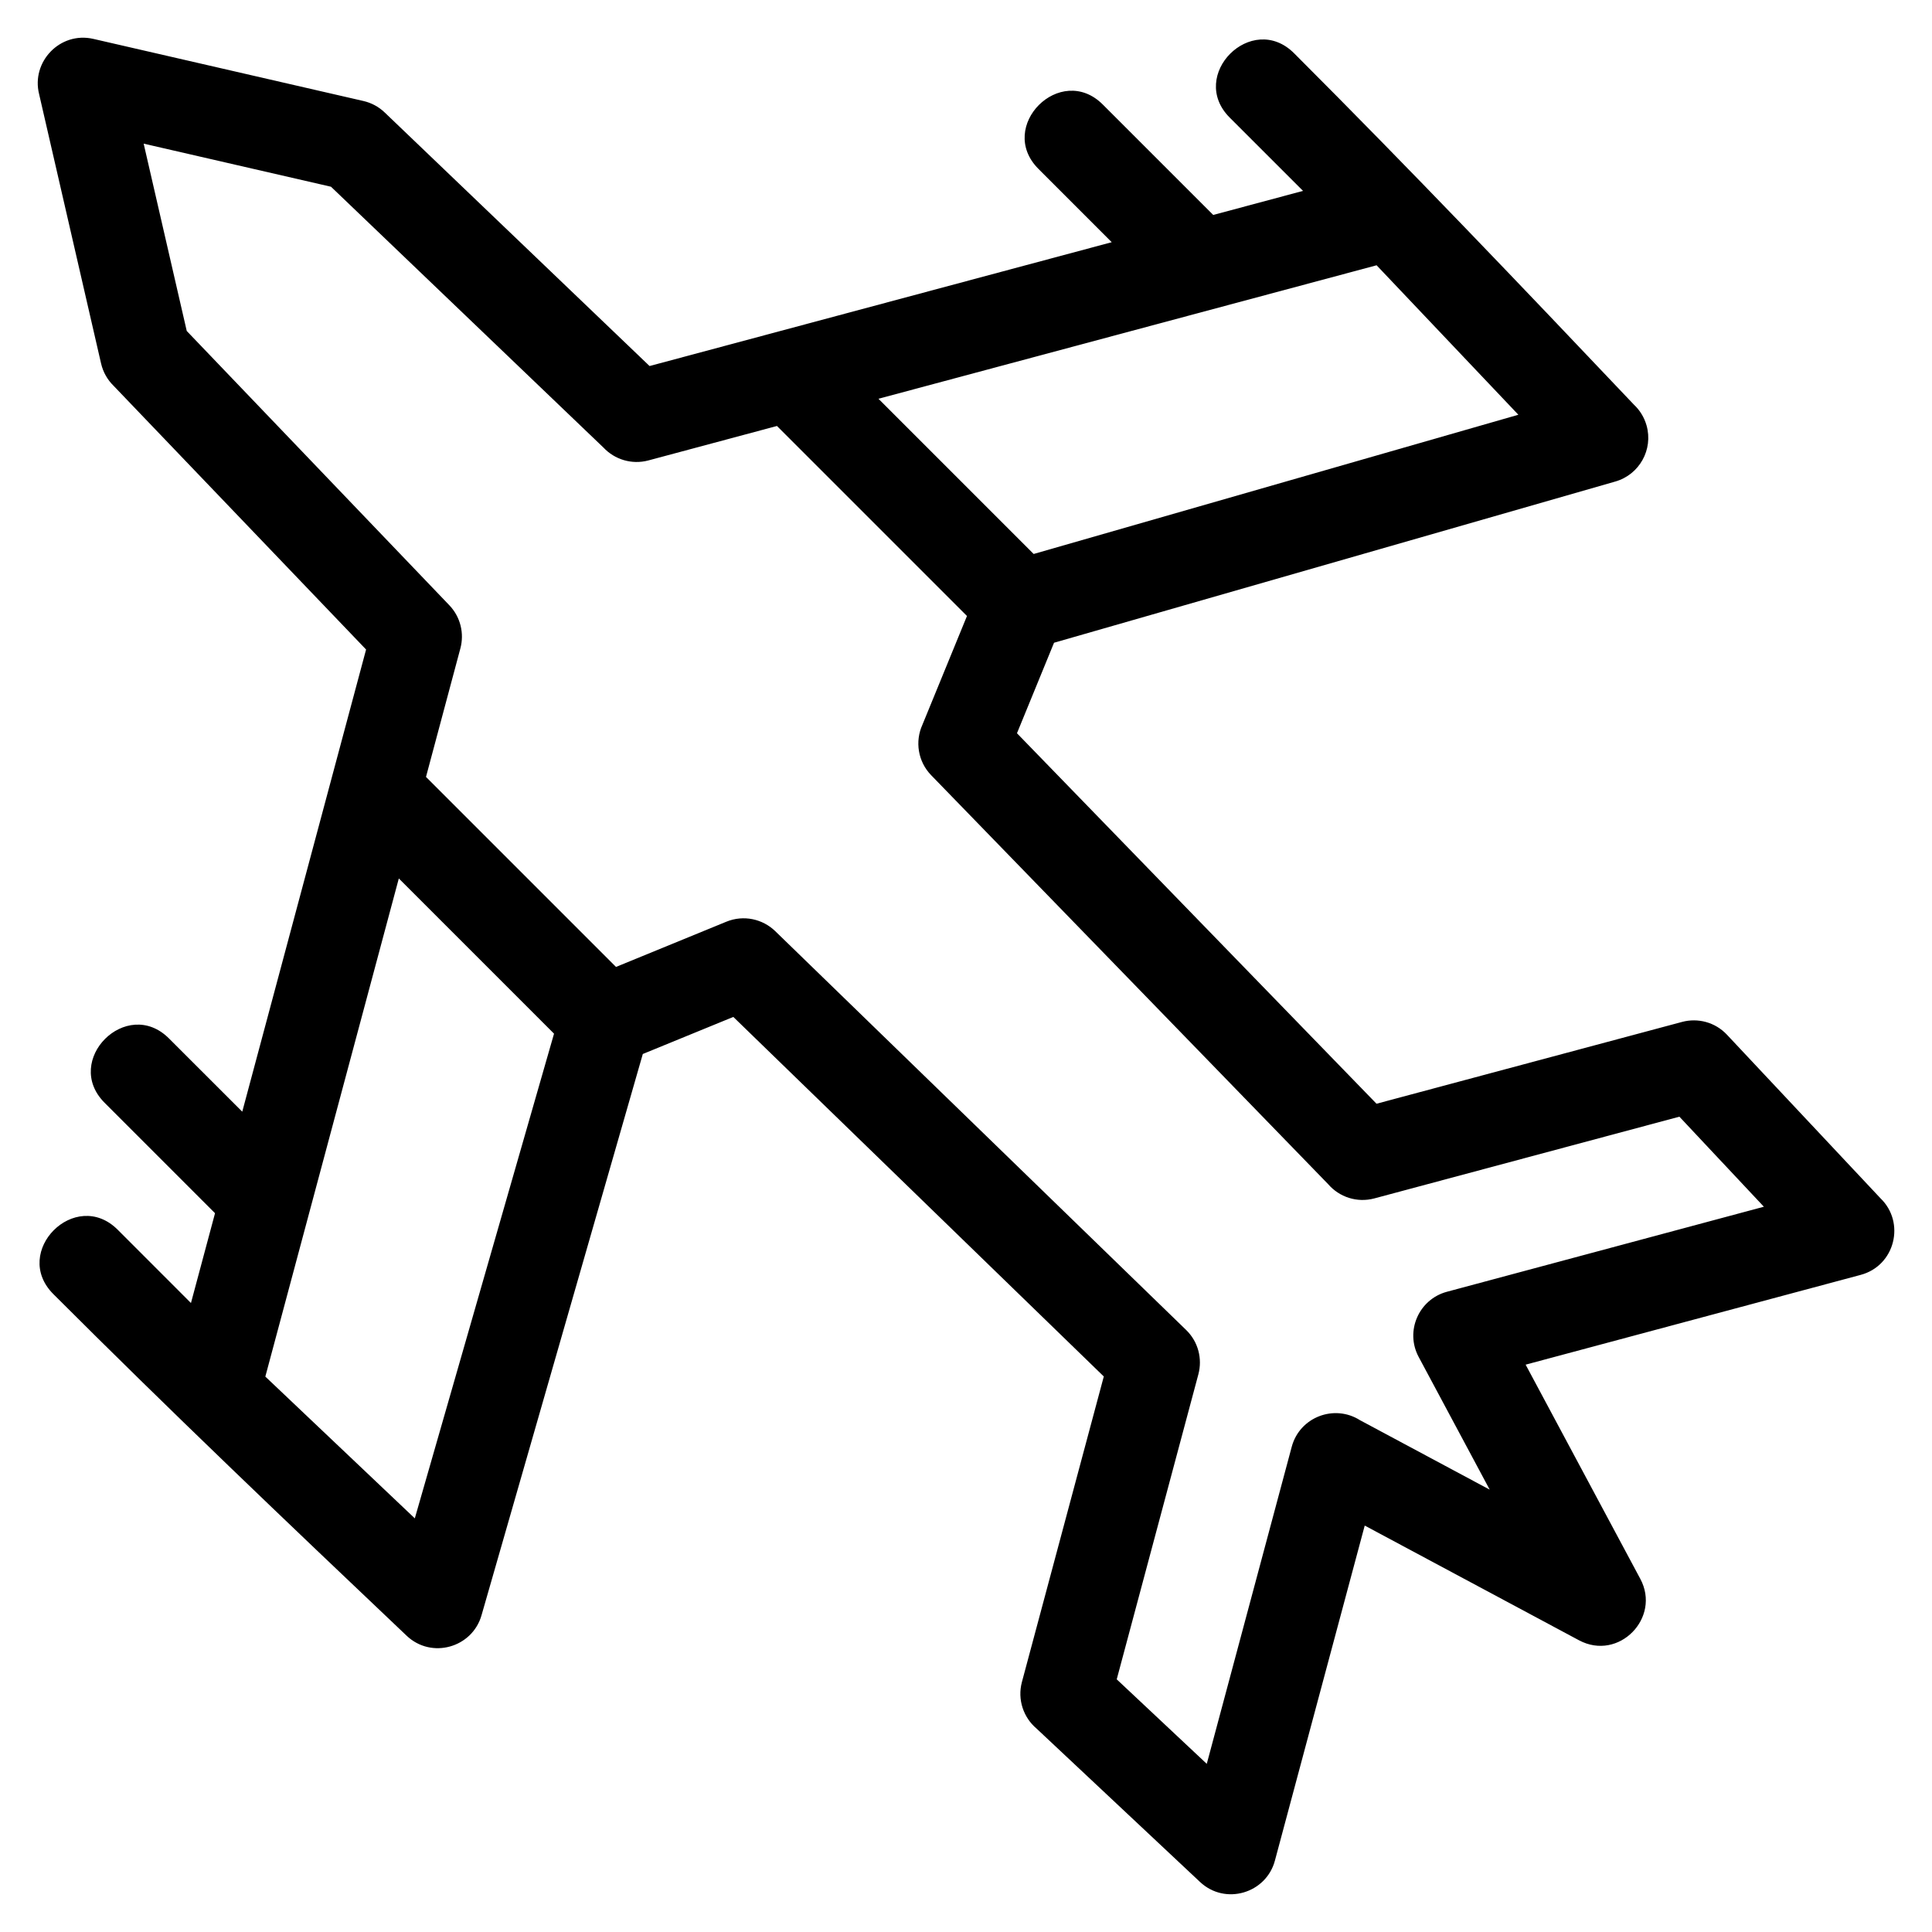 <?xml version="1.0" encoding="UTF-8"?>
<!-- Uploaded to: SVG Repo, www.svgrepo.com, Generator: SVG Repo Mixer Tools -->
<svg fill="#000000" width="800px" height="800px" version="1.1" viewBox="144 144 512 512" xmlns="http://www.w3.org/2000/svg">
 <path d="m290.82 417.93-41.129-41.129c-11.793 44-23.582 88.004-35.375 132.01l39.613 37.57 36.895-128.45zm85.984-168.25 41.129 41.129 128.45-36.895-37.57-39.613c-44.004 11.793-88.004 23.582-132.01 35.375zm61.809-41.5-19.41-19.418c-11.215-11.215 5.836-28.27 17.055-17.055l29.258 29.258 23.801-6.379-19.418-19.41c-11.215-11.215 5.836-28.27 17.055-17.055 30.828 30.828 59.969 61.402 90.043 93.109 1.543 1.445 2.731 3.316 3.352 5.5 1.82 6.398-1.891 13.062-8.289 14.883l-148.73 42.719-9.824 23.988 95.285 98.18 80.988-21.684c4.137-1.102 8.73 0.043 11.867 3.379l40.691 43.355c6.66 6.402 3.898 17.871-5.25 20.309l-88.781 23.789 30.379 56.746c5.574 10.348-5.695 21.914-16.223 16.305l-56.797-30.406-23.801 88.781c-2.305 8.672-13.176 11.949-19.863 5.652l-43.332-40.66c-3.438-2.914-5.094-7.66-3.856-12.305l21.703-80.98-98.18-95.285-23.988 9.824-42.738 148.73c-2.434 8.582-13.25 11.711-19.863 5.422-31.863-30.23-62.617-59.531-93.609-90.52-11.215-11.215 5.836-28.27 17.055-17.055l19.41 19.418 6.379-23.801-29.258-29.258c-11.215-11.215 5.836-28.27 17.055-17.055l19.418 19.41c10.953-40.902 21.875-81.652 32.816-122.48l-66.906-69.883c-1.602-1.566-2.789-3.59-3.328-5.934l-16.418-71.371c-2.141-8.57 5.559-16.656 14.363-14.637l71.598 16.465c2.059 0.477 4.023 1.492 5.652 3.066l70.164 67.168c40.82-10.941 81.574-21.863 122.48-32.816zm-181.72 141.71 50.355 50.355 29.242-11.984c4.57-1.875 9.621-0.73 12.953 2.5l108.91 105.71c3.231 3.141 4.312 7.66 3.231 11.723l-21.641 80.844 23.863 22.398 22.512-84.012c2.113-7.914 11.305-11.379 18.109-7.051l34.359 18.398-18.832-35.18c-3.66-6.859 0.07-15.273 7.496-17.262l83.996-22.535-22.391-23.863-80.844 21.66c-4.613 1.23-9.309-0.379-12.227-3.766l-105.21-108.38c-3.551-3.66-4.32-8.992-2.328-13.371l11.812-28.832-50.355-50.355-34.074 9.133c-4.438 1.184-8.969-0.273-11.902-3.402l-72.211-69.133-49.645-11.418 11.418 49.645 69.566 72.664c3.023 3.148 4 7.516 2.953 11.441z"/>
</svg>
